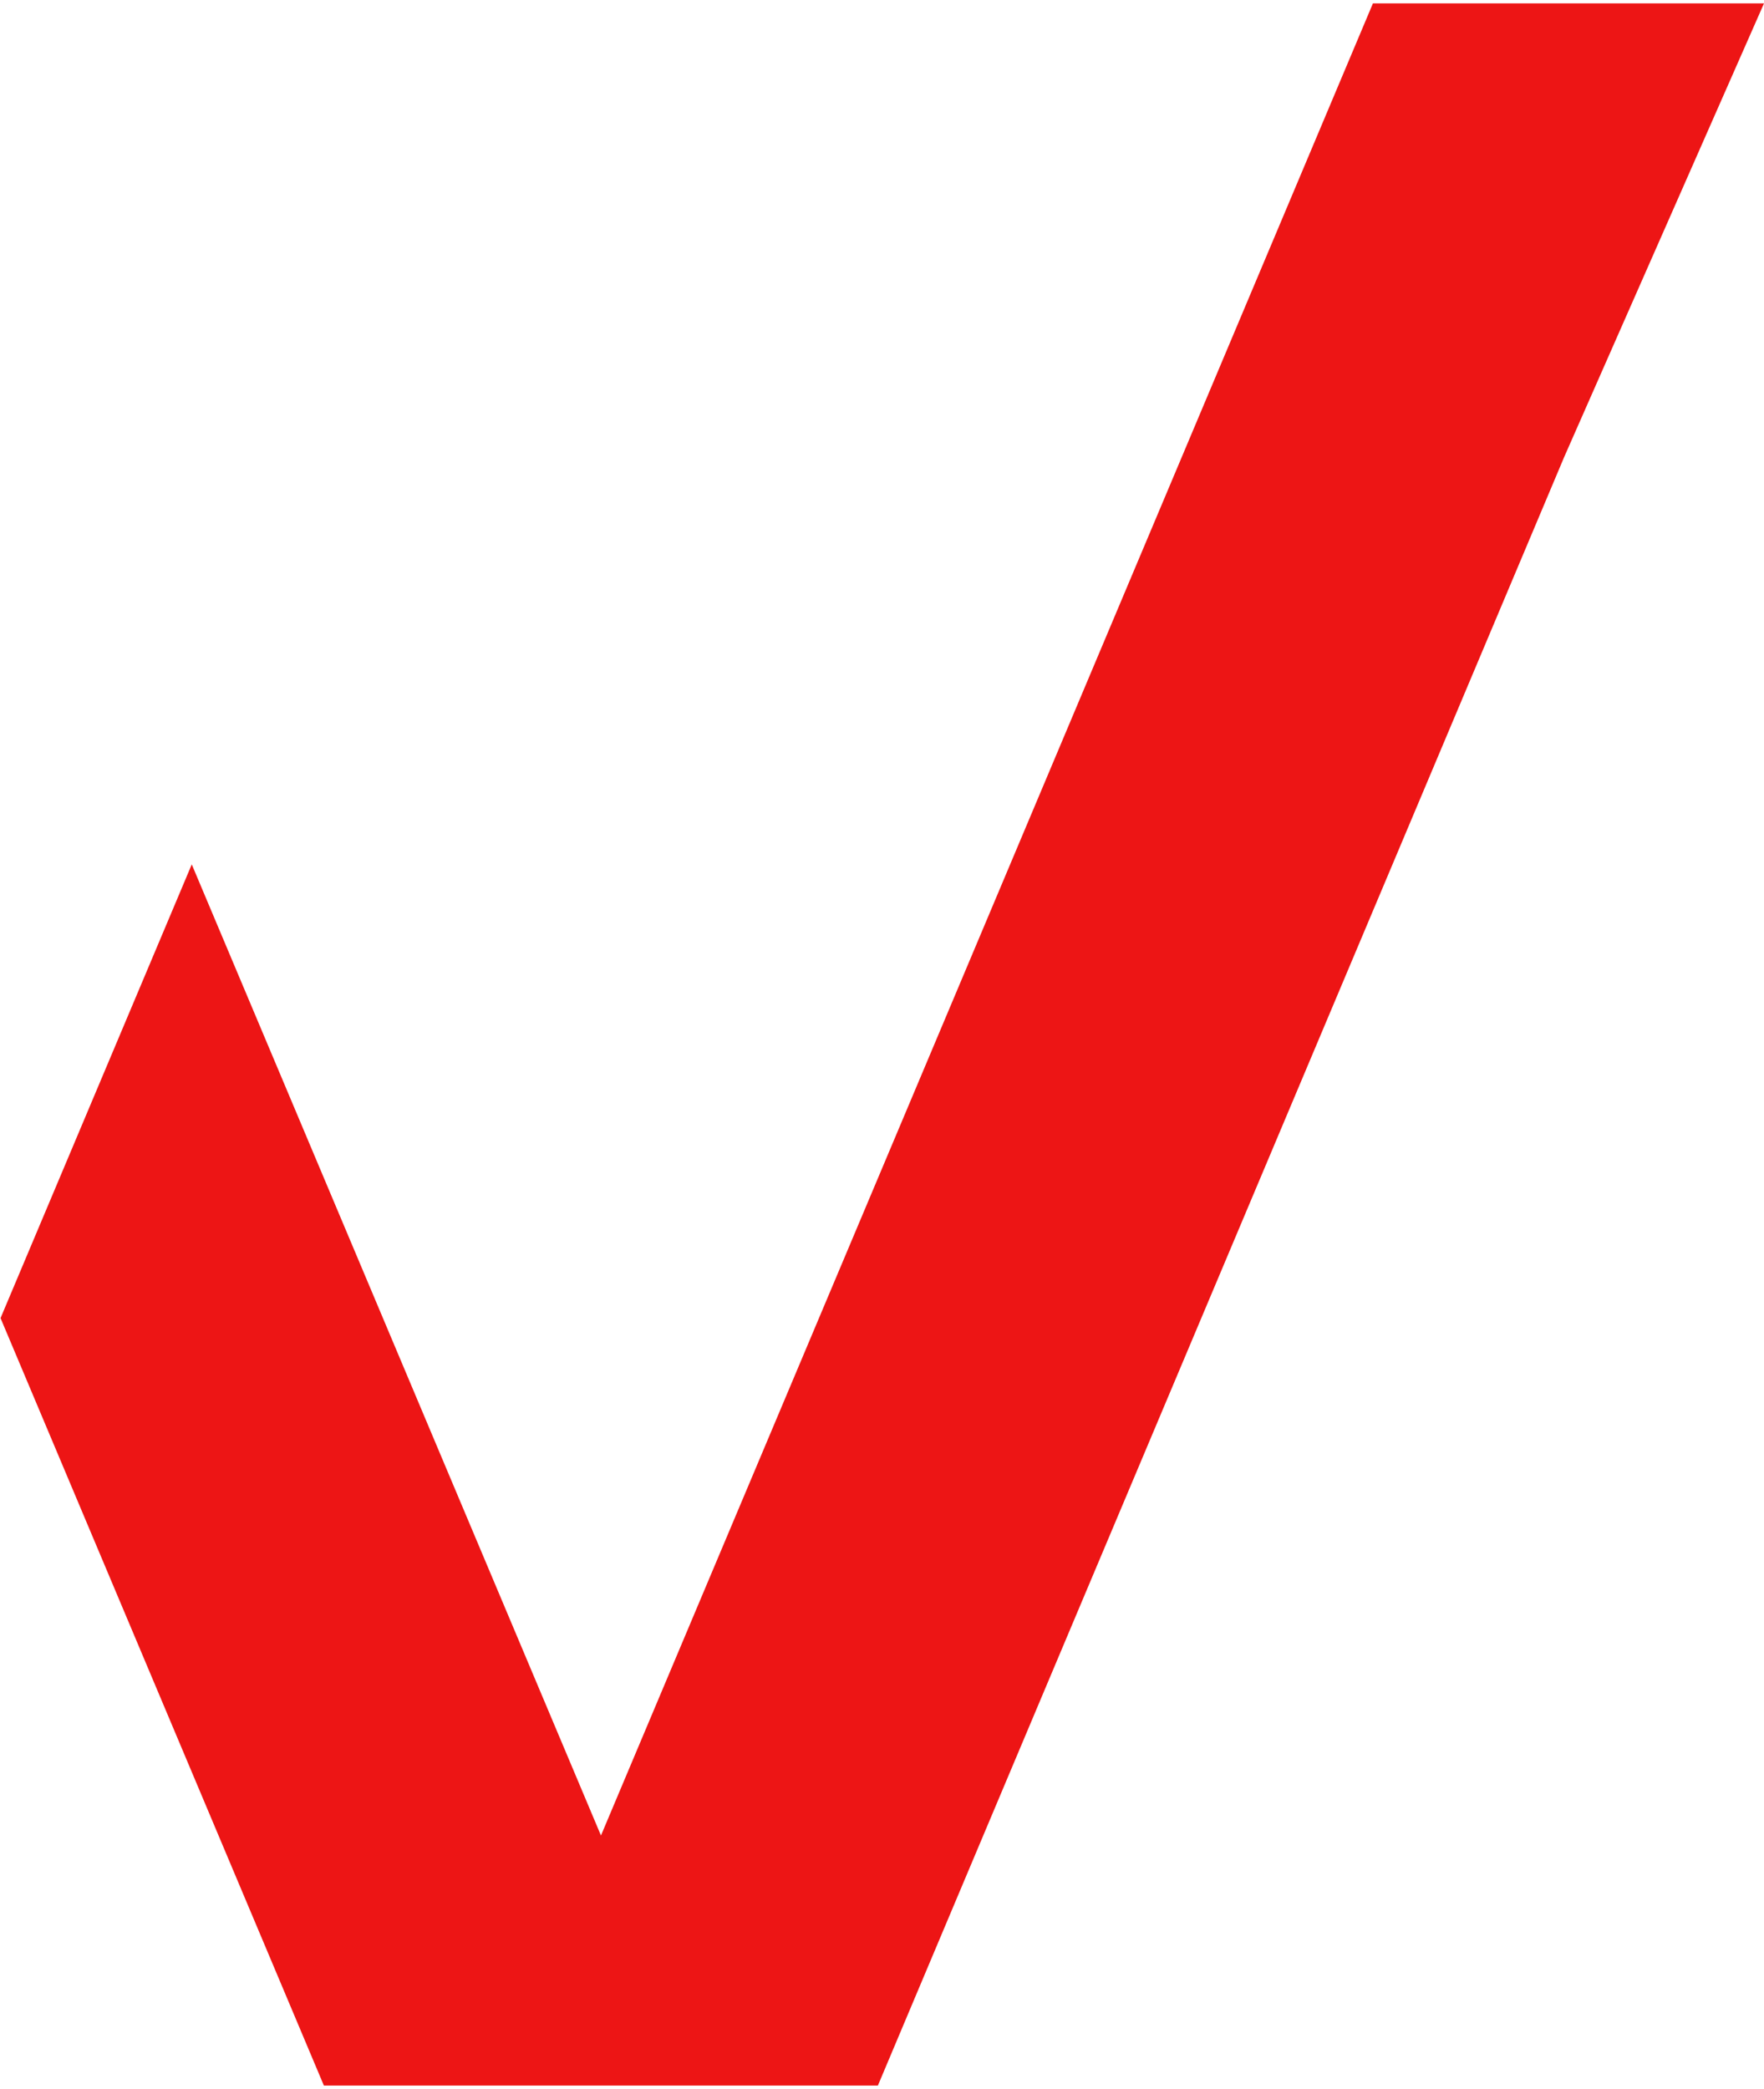 <svg width="462" height="547" viewBox="0 0 462 547" fill="none" xmlns="http://www.w3.org/2000/svg">
<path d="M359.575 0.887L157.396 480.63L50.223 226.342L0.141 345.149L84.83 546.113H229.919L409.658 119.694L462.001 0.887H359.575Z" fill="#ED1515"/>
</svg>
